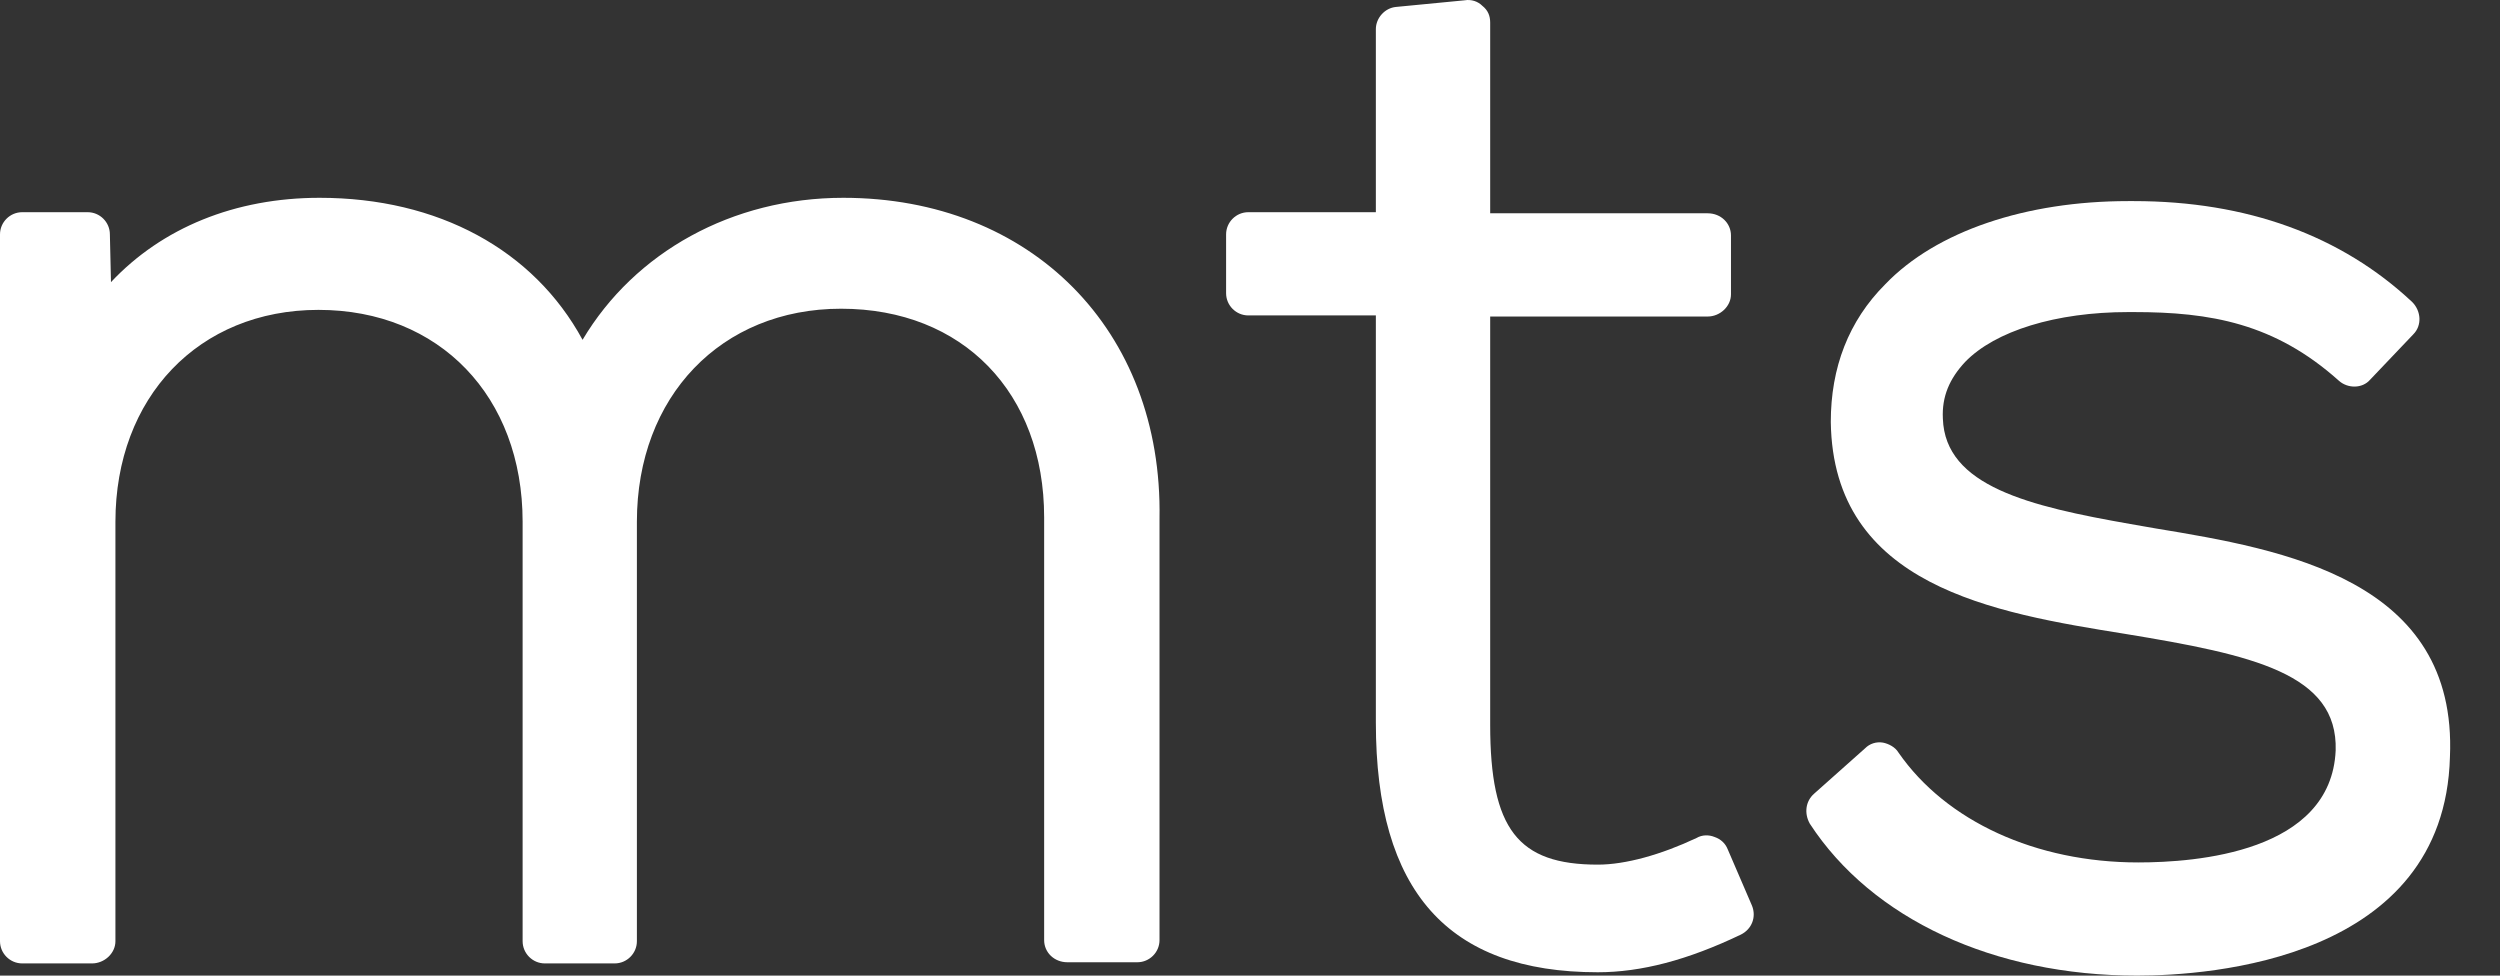 <svg width="41" height="16" viewBox="0 0 41 16" fill="none" xmlns="http://www.w3.org/2000/svg">
  <rect x="0" y="0" width="41" height="16" fill="#333333" stroke="none"/>
  <path d="M13.83 3.244C12.01 3.244 10.409 4.135 9.554 5.573C8.753 4.099 7.188 3.244 5.241 3.244C3.858 3.244 2.657 3.735 1.82 4.627L1.802 3.844C1.802 3.644 1.638 3.48 1.438 3.48H0.364C0.164 3.48 0 3.644 0 3.844V15.436C0 15.636 0.164 15.8 0.364 15.8H1.51C1.711 15.8 1.893 15.636 1.893 15.436V8.557C1.893 6.519 3.257 5.082 5.223 5.082C7.206 5.082 8.571 6.501 8.571 8.557V15.436C8.571 15.636 8.735 15.8 8.935 15.8H10.081C10.281 15.8 10.445 15.636 10.445 15.436V8.557C10.445 6.501 11.828 5.063 13.793 5.063C15.795 5.063 17.124 6.446 17.124 8.484V15.418C17.124 15.618 17.287 15.781 17.506 15.781H18.652C18.852 15.781 19.016 15.618 19.016 15.418V8.503C19.071 5.409 16.905 3.244 13.83 3.244Z" fill="white"/>
  <path d="M28.333 13.925C28.297 13.835 28.224 13.762 28.115 13.725C28.024 13.689 27.915 13.689 27.823 13.743C27.241 14.017 26.659 14.18 26.204 14.18C24.894 14.18 24.439 13.598 24.439 11.887V5.191H28.006C28.206 5.191 28.388 5.027 28.388 4.827V3.862C28.388 3.662 28.224 3.498 28.006 3.498H24.439V0.369C24.439 0.259 24.402 0.168 24.311 0.096C24.239 0.023 24.13 -0.014 24.02 0.005L22.892 0.114C22.71 0.132 22.564 0.296 22.564 0.478V3.48H20.472C20.272 3.48 20.108 3.644 20.108 3.844V4.809C20.108 5.009 20.272 5.173 20.472 5.173H22.564V11.851C22.564 14.617 23.747 15.945 26.204 15.945C26.914 15.945 27.678 15.745 28.551 15.327C28.733 15.236 28.806 15.036 28.733 14.854L28.333 13.925Z" fill="white"/>
  <path d="M35.357 8.667L34.939 8.594C33.283 8.303 31.9 7.975 31.863 6.865C31.845 6.501 31.973 6.21 32.227 5.937C32.719 5.427 33.719 5.118 34.902 5.118H34.993C36.249 5.118 37.304 5.3 38.36 6.246C38.505 6.374 38.742 6.374 38.869 6.228L39.579 5.482C39.724 5.336 39.706 5.1 39.561 4.954C38.396 3.862 36.849 3.298 34.993 3.298H34.902C33.228 3.298 31.754 3.79 30.917 4.663C30.317 5.264 30.025 6.028 30.025 6.92C30.062 9.613 32.7 10.05 34.848 10.395C36.959 10.741 38.342 11.05 38.305 12.306C38.232 13.98 36.012 14.144 35.066 14.144C33.392 14.144 31.918 13.471 31.135 12.342C31.081 12.251 30.972 12.197 30.881 12.179C30.771 12.16 30.662 12.197 30.59 12.27L29.752 13.016C29.607 13.143 29.589 13.343 29.68 13.507C30.699 15.072 32.7 16 35.048 16C36.231 16 40.089 15.745 40.179 12.415C40.307 9.504 37.45 9.012 35.357 8.667Z" fill="white"/>
</svg>